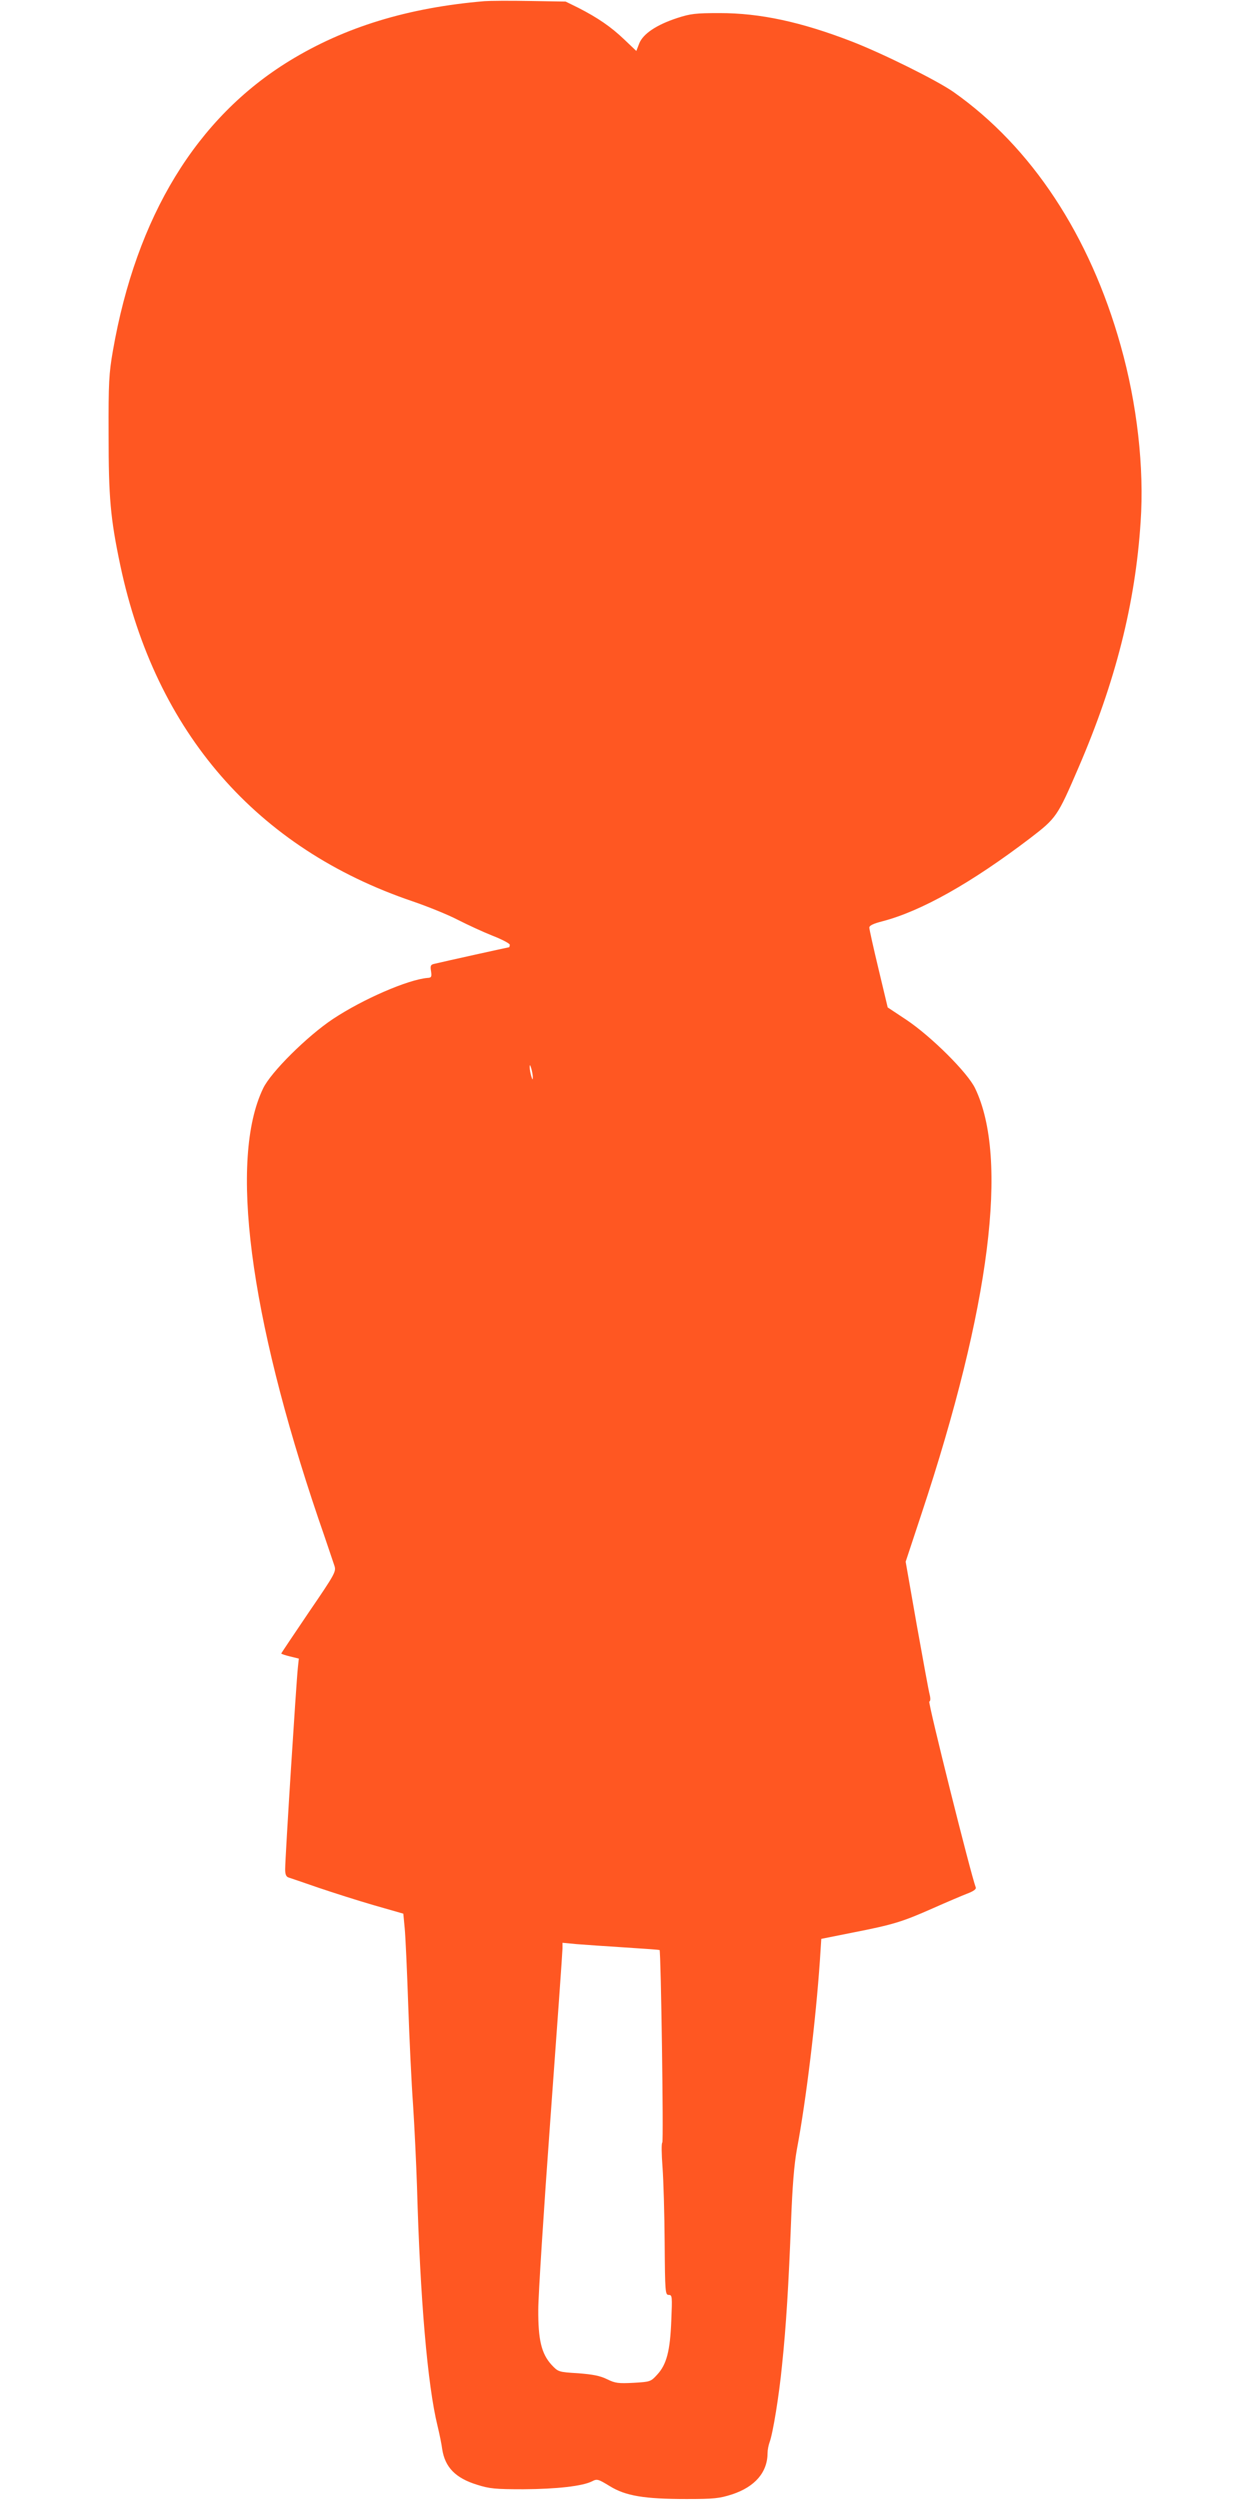 <?xml version="1.0" standalone="no"?>
<!DOCTYPE svg PUBLIC "-//W3C//DTD SVG 20010904//EN"
 "http://www.w3.org/TR/2001/REC-SVG-20010904/DTD/svg10.dtd">
<svg version="1.0" xmlns="http://www.w3.org/2000/svg"
 width="640pt" height="1280pt" viewBox="0 0 640 1280"
 preserveAspectRatio="xMidYMid meet">
<g transform="translate(0,1280) scale(0.1,-0.1)"
fill="#ff5722" stroke="none">
<path d="M2480 12794 c-391 -33 -714 -132 -997 -305 -477 -292 -785 -797 -905
-1485 -20 -115 -23 -162 -22 -429 0 -322 9 -428 60 -670 181 -855 698 -1449
1497 -1720 76 -26 180 -68 230 -94 51 -26 131 -63 179 -82 49 -19 88 -40 88
-46 0 -7 -2 -13 -4 -13 -3 0 -329 -72 -383 -85 -18 -4 -21 -10 -16 -38 4 -29
2 -33 -19 -34 -100 -9 -329 -108 -483 -210 -131 -87 -319 -273 -358 -356 -174
-362 -71 -1158 283 -2202 40 -115 76 -224 82 -241 10 -30 5 -40 -131 -239 -77
-114 -141 -209 -141 -211 0 -2 20 -9 45 -15 l45 -11 -5 -47 c-8 -73 -65 -970
-65 -1032 0 -26 5 -38 18 -42 9 -3 78 -26 152 -52 74 -25 202 -66 285 -90
l150 -43 7 -74 c4 -40 12 -216 18 -392 6 -175 17 -407 25 -515 7 -108 16 -295
20 -416 16 -575 54 -1017 105 -1225 10 -41 21 -95 24 -119 14 -93 68 -149 179
-183 63 -20 92 -23 237 -23 170 1 304 16 352 41 25 13 31 11 90 -25 81 -50
176 -66 393 -66 142 0 168 3 234 24 117 39 181 113 181 213 0 15 5 39 10 53
17 44 49 240 64 395 21 199 34 417 46 730 7 188 16 297 30 375 48 255 97 664
118 969 l7 109 160 32 c209 41 254 55 410 124 72 32 152 66 178 76 32 12 46
23 43 31 -25 65 -246 949 -238 952 6 2 7 15 2 35 -5 18 -34 178 -66 356 l-57
325 81 245 c352 1061 447 1819 275 2178 -38 81 -227 268 -353 352 l-95 63 -47
197 c-26 108 -47 203 -47 211 -1 11 20 21 67 33 199 52 455 196 757 426 134
103 139 110 247 361 189 438 291 840 318 1258 19 277 -18 604 -102 902 -158
565 -457 1018 -856 1299 -86 60 -362 197 -522 259 -259 100 -468 145 -675 145
-123 0 -149 -3 -217 -25 -107 -35 -175 -81 -195 -130 l-15 -39 -62 59 c-67 64
-135 111 -235 162 l-65 32 -185 3 c-103 2 -206 1 -231 -1z m248 -5509 c0 -16
-2 -15 -8 5 -4 14 -8 34 -8 45 0 16 2 15 8 -5 4 -14 8 -34 8 -45z m472 -4456
c96 -6 176 -12 177 -13 7 -7 21 -981 14 -986 -5 -3 -4 -59 1 -125 5 -66 10
-240 11 -387 2 -255 3 -268 21 -268 18 0 18 -8 13 -132 -6 -155 -24 -224 -72
-276 -33 -36 -35 -37 -121 -42 -78 -4 -94 -2 -135 18 -36 18 -73 25 -149 31
-101 6 -102 7 -136 43 -52 57 -69 129 -68 283 0 72 28 510 62 975 34 465 62
858 62 874 l0 29 73 -7 c39 -3 151 -11 247 -17z"/>
</g>
</svg>
